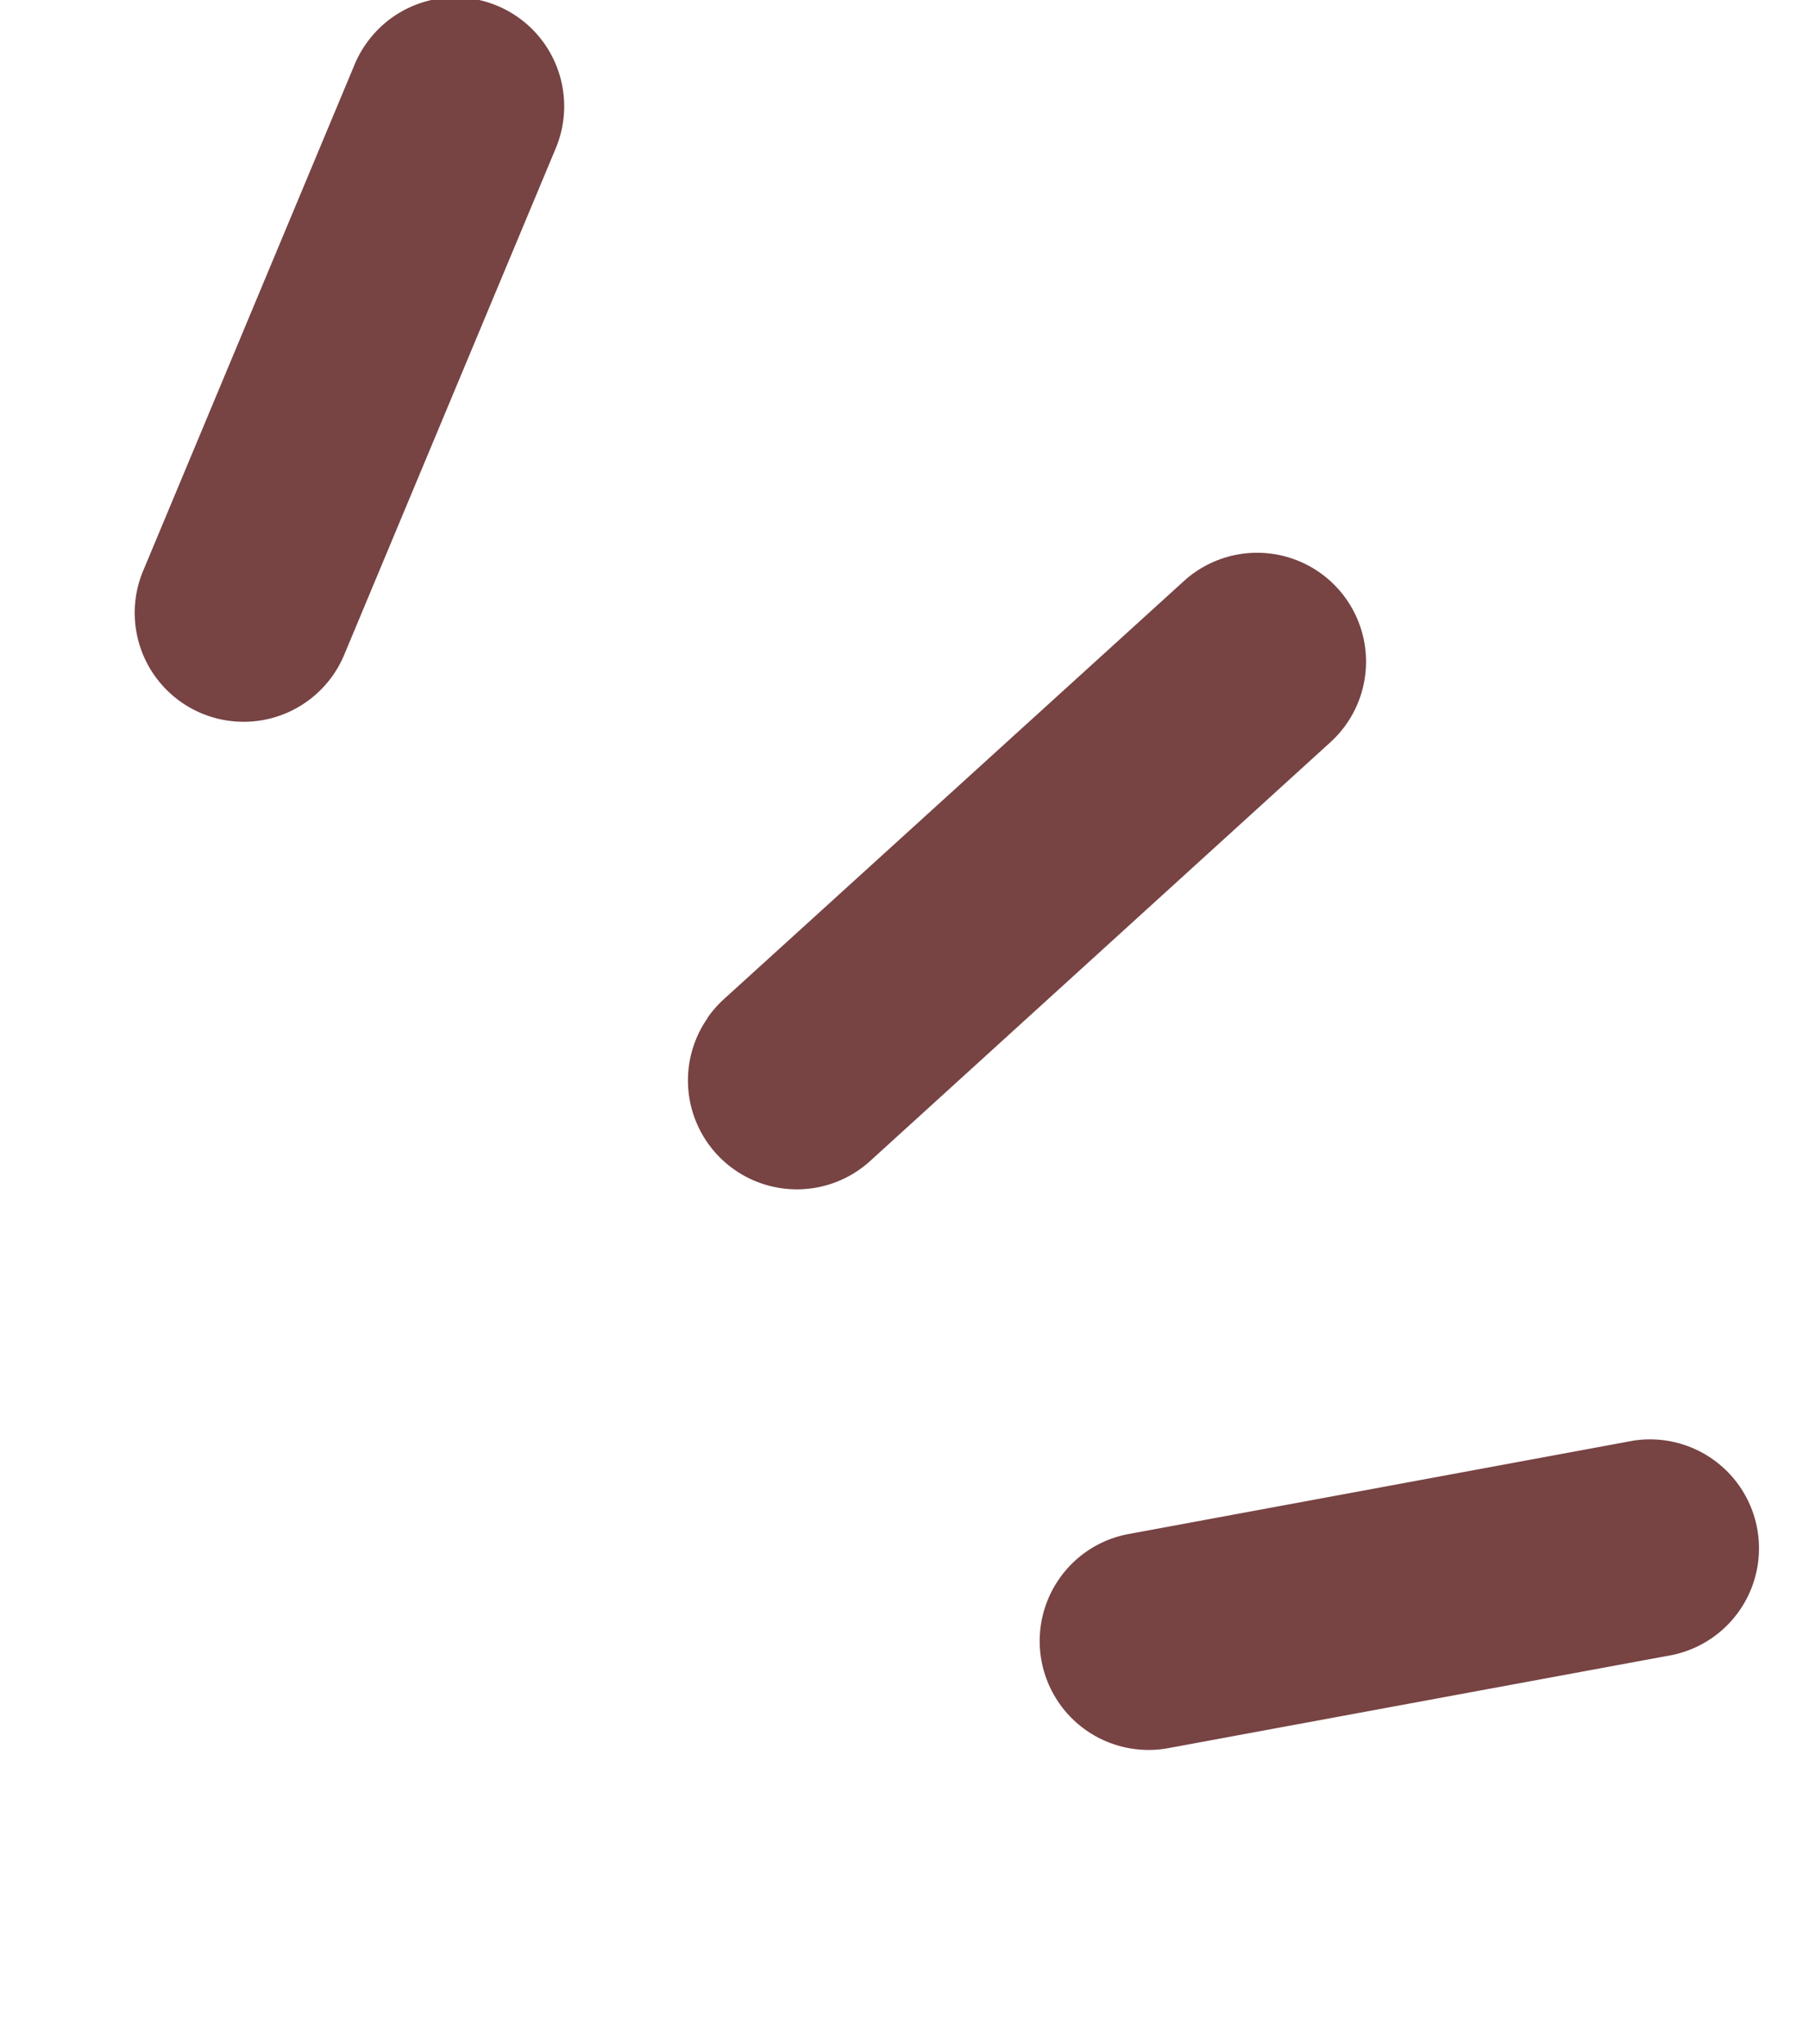 <svg xmlns="http://www.w3.org/2000/svg" width="25.865" height="29.223" viewBox="0 0 25.865 29.223">
  <g id="グループ_23308" data-name="グループ 23308" transform="matrix(-0.574, 0.819, -0.819, -0.574, 1427.117, 259.262)">
    <path id="パス_3236" data-name="パス 3236" d="M61.456,23.318a1.549,1.549,0,0,1-1.092-.447l-5.229-5.137a1.558,1.558,0,0,1,2.183-2.222l5.229,5.139a1.557,1.557,0,0,1-1.092,2.667" transform="translate(555.02 1268.639)" fill="#774343"/>
    <path id="パス_3237" data-name="パス 3237" d="M60.326,27.78a1.606,1.606,0,0,1-.344-.037l-8.675-1.956a1.557,1.557,0,1,1,.684-3.038L60.666,24.7a1.557,1.557,0,0,1-.339,3.077" transform="translate(552.469 1272.898)" fill="#774343"/>
    <path id="パス_3238" data-name="パス 3238" d="M51.7,35.381a1.557,1.557,0,0,1-.332-3.079l7.663-1.679a1.557,1.557,0,1,1,.666,3.043l-7.663,1.679a1.54,1.54,0,0,1-.335.036" transform="translate(552.498 1277.287)" fill="#774343"/>
  </g>
</svg>
